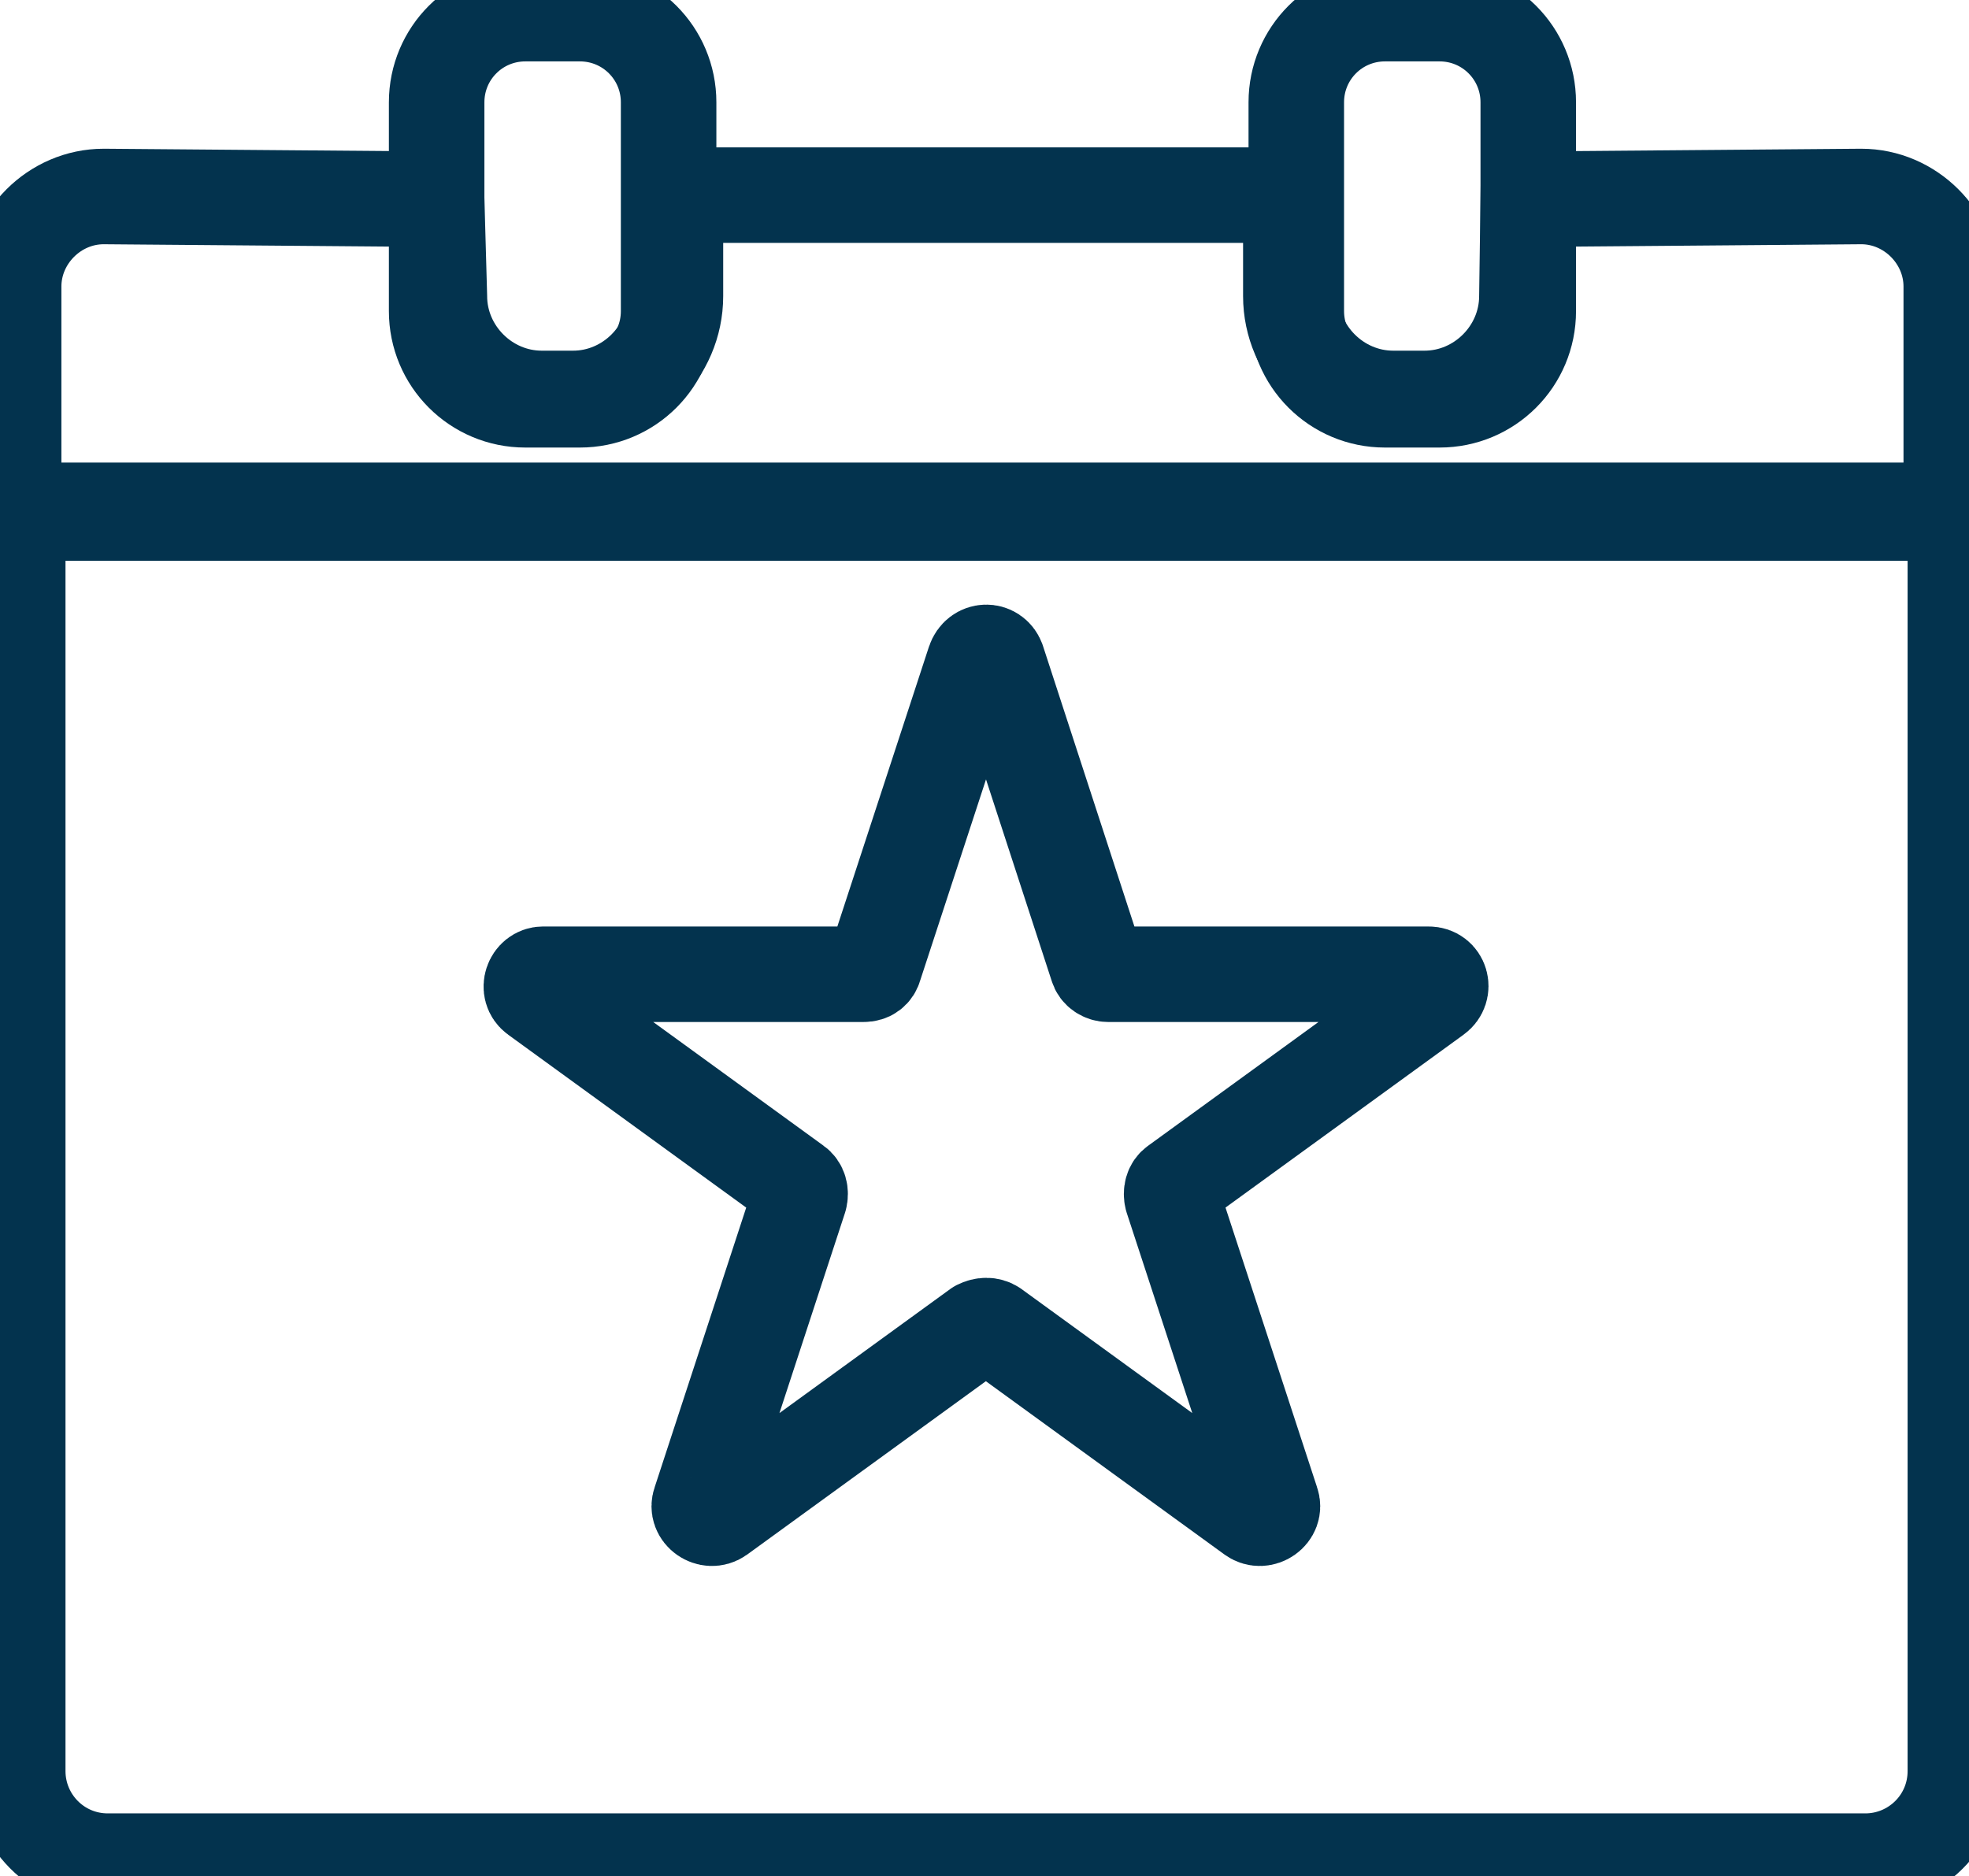 <?xml version="1.0" encoding="UTF-8"?><svg xmlns="http://www.w3.org/2000/svg" xmlns:xlink="http://www.w3.org/1999/xlink" version="1.1" id="Layer_2_00000075883444183767426180000008203896563384064185_" x="0px" y="0px" viewBox="0 0 144.3 137.5" style="enable-background:new 0 0 144.3 137.5;" xml:space="preserve"><style type="text/css">.st0{fill:none;stroke:#03334E;stroke-width:7;stroke-linecap:round;stroke-linejoin:round;}	.st1{fill:none;stroke:#03334E;stroke-width:7;stroke-miterlimit:10;}</style><g id="Layer_1-2"><g><path class="st0" d="M1.3,37.4h142v92.4c0,3.7-3,6.6-6.6,6.6H7.9c-3.7,0-6.6-3-6.6-6.6V37.4L1.3,37.4z"/><path class="st1" d="M136.4,14.4L112,14.6l-0.1,7.1c0,4.1-3.4,7.5-7.5,7.5h-2.3c-4.1,0-7.5-3.4-7.5-7.5v-7.4H49.5v7.4 c0,4.1-3.4,7.5-7.5,7.5h-2.3c-4.1,0-7.5-3.4-7.5-7.5L32,14.6L7.6,14.4C4,14.4,1,17.4,1,21v16.6h142V21 C143,17.4,140,14.4,136.4,14.4z"/><path class="st0" d="M73.1,48.4l7.3,22.4c0.1,0.4,0.5,0.6,0.8,0.6h23.5c0.9,0,1.2,1.1,0.5,1.6l-19,13.8c-0.3,0.2-0.4,0.6-0.3,1 l7.3,22.3c0.3,0.8-0.7,1.5-1.4,1l-19-13.8c-0.3-0.2-0.7-0.2-1.1,0l-19,13.8c-0.7,0.5-1.7-0.2-1.4-1l7.3-22.3c0.1-0.4,0-0.8-0.3-1 L39.3,73c-0.7-0.5-0.3-1.6,0.5-1.6h23.5c0.4,0,0.7-0.2,0.8-0.6l7.3-22.3C71.7,47.6,72.8,47.6,73.1,48.4L73.1,48.4z"/><path class="st0" d="M101.5,1h4c3.6,0,6.5,2.9,6.5,6.5v15.3c0,3.6-2.9,6.5-6.5,6.5h-4c-3.6,0-6.5-2.9-6.5-6.5V7.5 C95,3.9,97.9,1,101.5,1z"/><path class="st0" d="M38.5,1h4C46.1,1,49,3.9,49,7.5v15.3c0,3.6-2.9,6.5-6.5,6.5h-4c-3.6,0-6.5-2.9-6.5-6.5V7.5 C32,3.9,34.9,1,38.5,1z"/></g></g></svg>